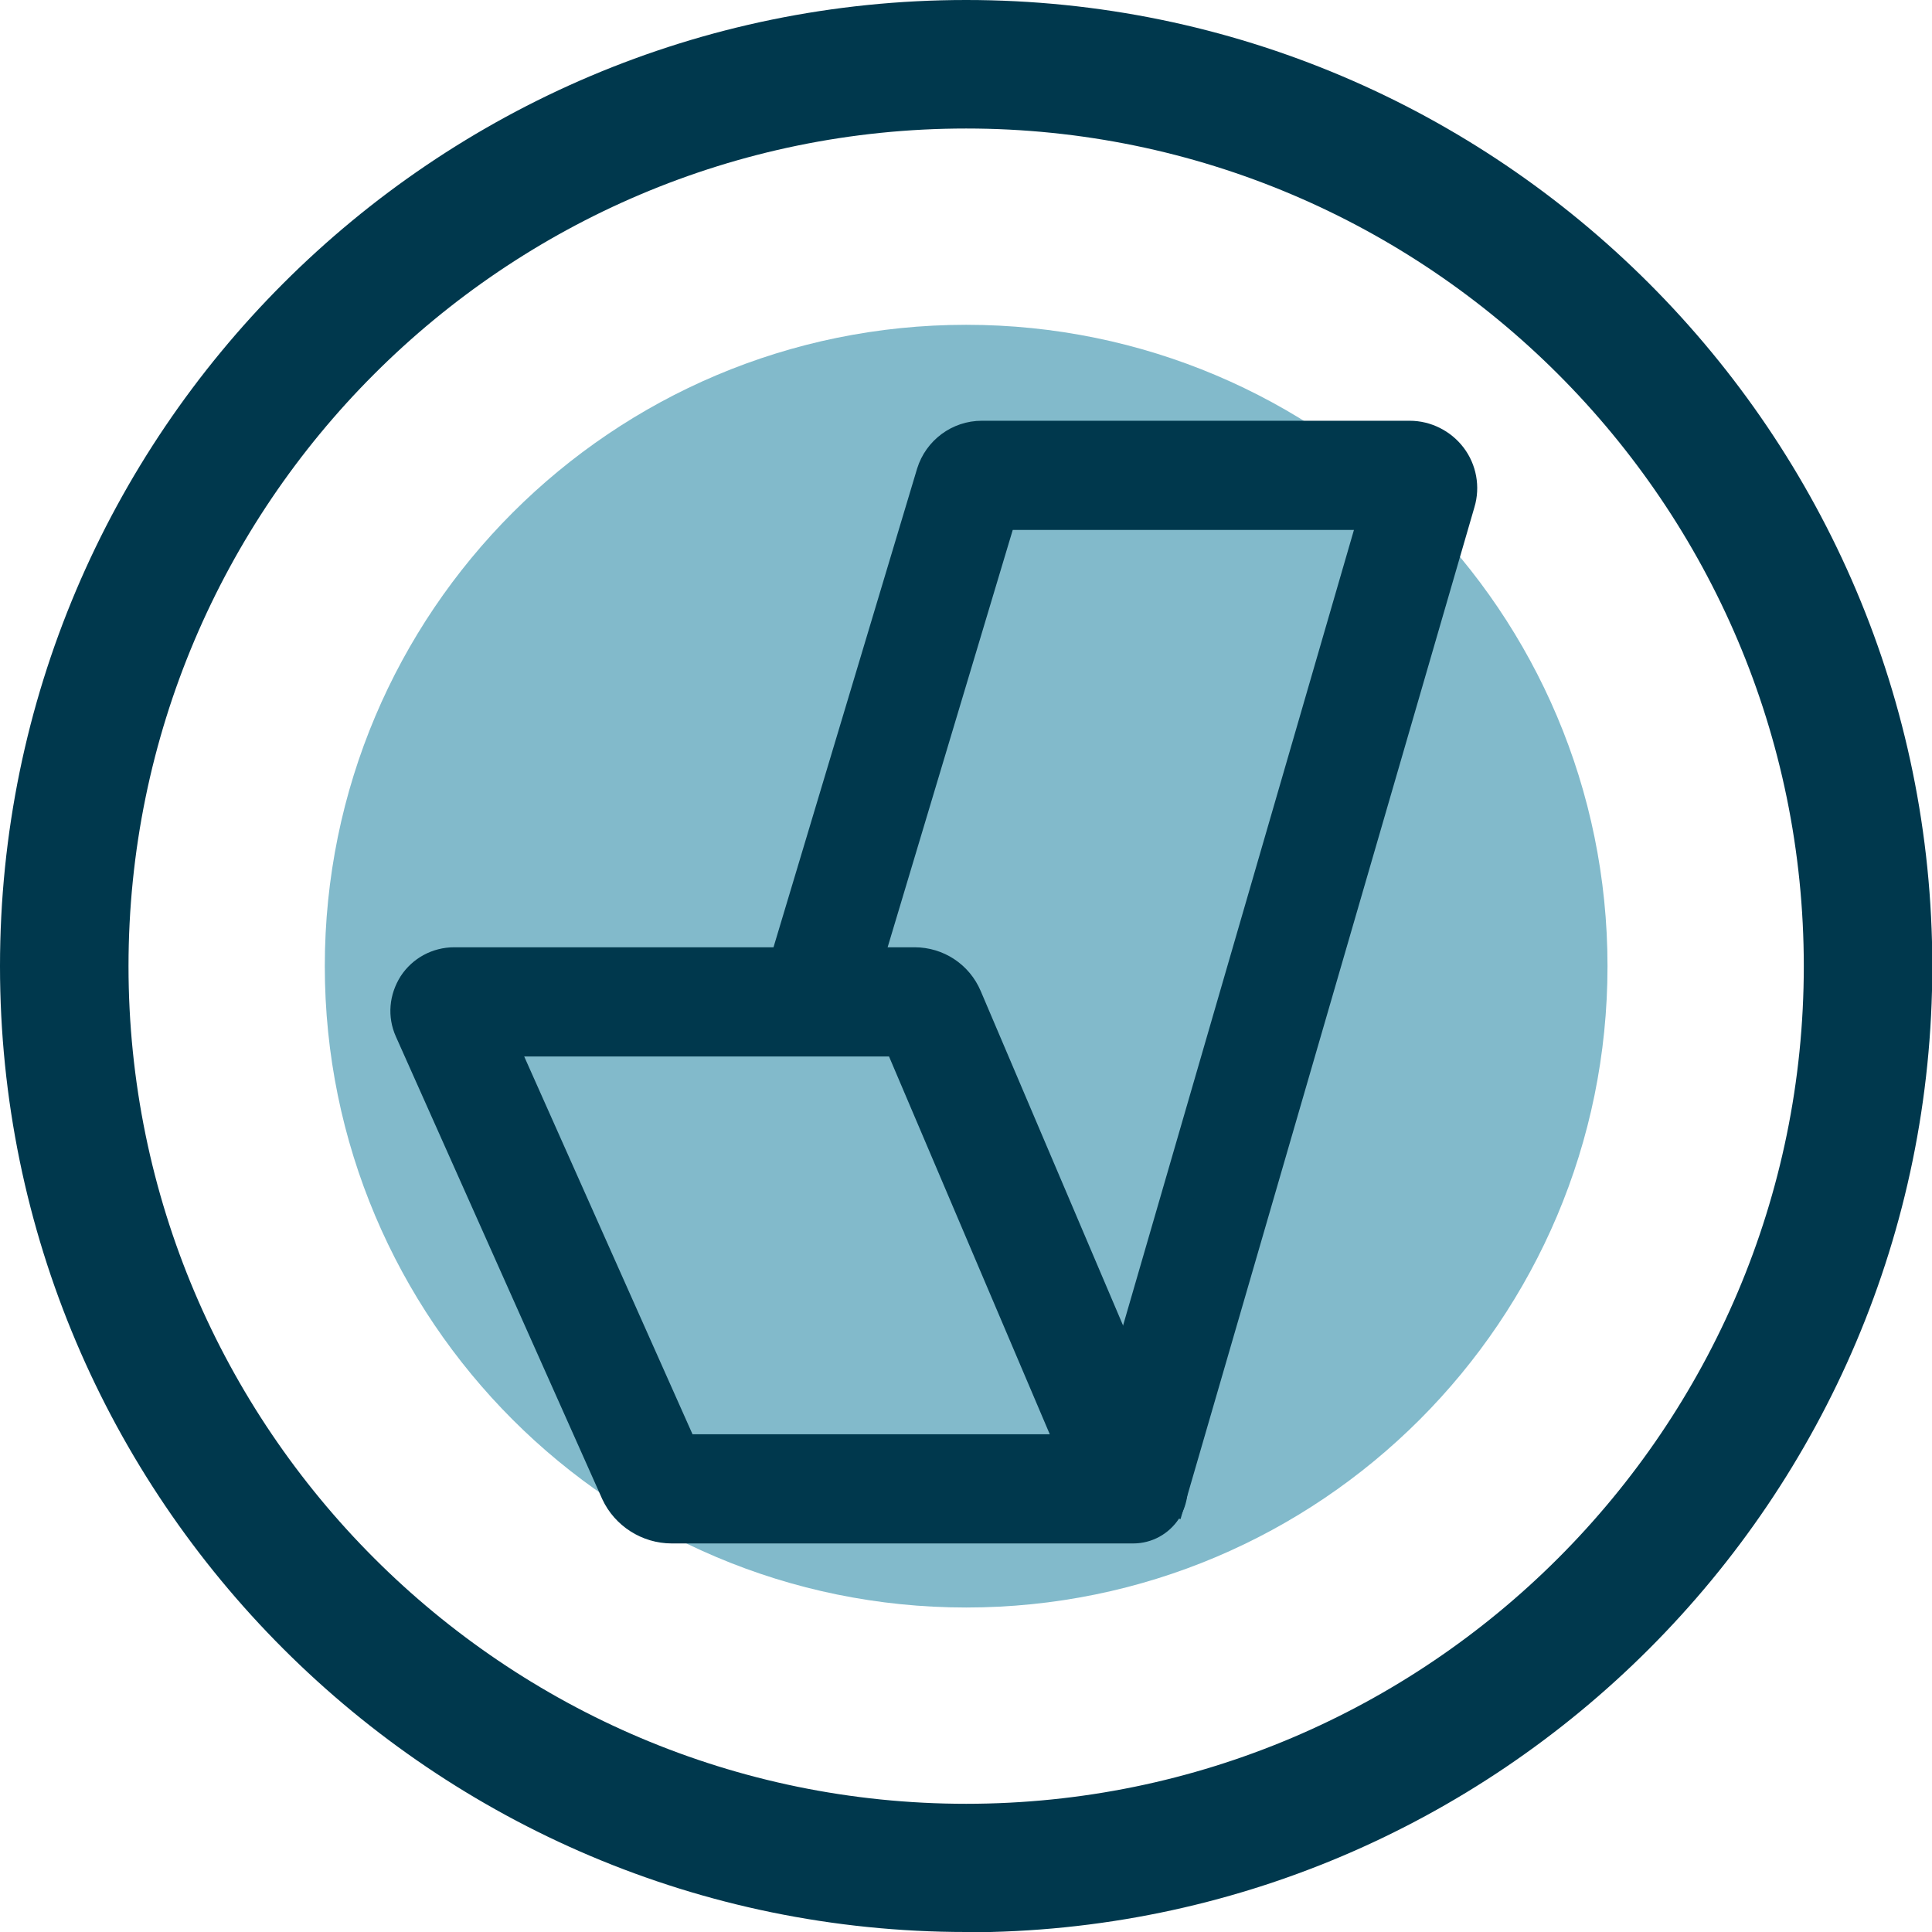 <svg width="120" height="120" viewBox="0 0 120 120" fill="none" xmlns="http://www.w3.org/2000/svg">
<g clip-path="url(#clip0_2064_1242)">
<path d="M60.01 120C26.924 120 0 93.095 0 60.01C0 26.924 26.924 0 60.01 0C93.095 0 120.019 26.924 120.019 60.01C120.019 93.095 93.095 120.019 60.01 120.019V120ZM60.01 7.982C31.323 7.982 7.982 31.323 7.982 60.01C7.982 88.697 31.323 112.037 60.01 112.037C88.697 112.037 112.037 88.697 112.037 60.01C112.037 31.323 88.677 7.982 60.01 7.982Z" fill="#00384D"/>
<path d="M60.01 99.845C82.01 99.845 99.845 82.01 99.845 60.01C99.845 38.009 82.01 20.174 60.01 20.174C38.009 20.174 20.174 38.009 20.174 60.01C20.174 82.01 38.009 99.845 60.01 99.845Z" fill="#82BACB"/>
<path d="M70.35 94.866H41.727C40.261 94.866 38.923 94.005 38.317 92.698L25.504 63.98C25.089 63.056 25.185 62.036 25.727 61.175C26.269 60.347 27.193 59.837 28.213 59.837H56.804C58.206 59.837 59.449 60.665 59.991 61.94L72.581 91.519C72.9 92.252 72.804 93.113 72.39 93.782C71.944 94.451 71.21 94.866 70.382 94.866H70.35ZM42.365 90.085H66.716L55.879 64.618H31.018L42.365 90.085Z" fill="#00384D" stroke="#00384D" stroke-width="2"/>
<path d="M72.645 93.113L68.056 91.774L85.427 31.915H62.159L52.852 62.96L48.262 61.59L57.92 29.397C58.334 28.059 59.577 27.134 60.98 27.134H87.562C88.55 27.134 89.507 27.612 90.112 28.409C90.718 29.206 90.909 30.258 90.622 31.214L72.645 93.113Z" fill="#00384D" stroke="#00384D" stroke-width="2"/>
</g>
<defs>
<clipPath id="clip0_2064_1242">
<rect width="120" height="120" fill="white"/>
</clipPath>
</defs>
</svg>
